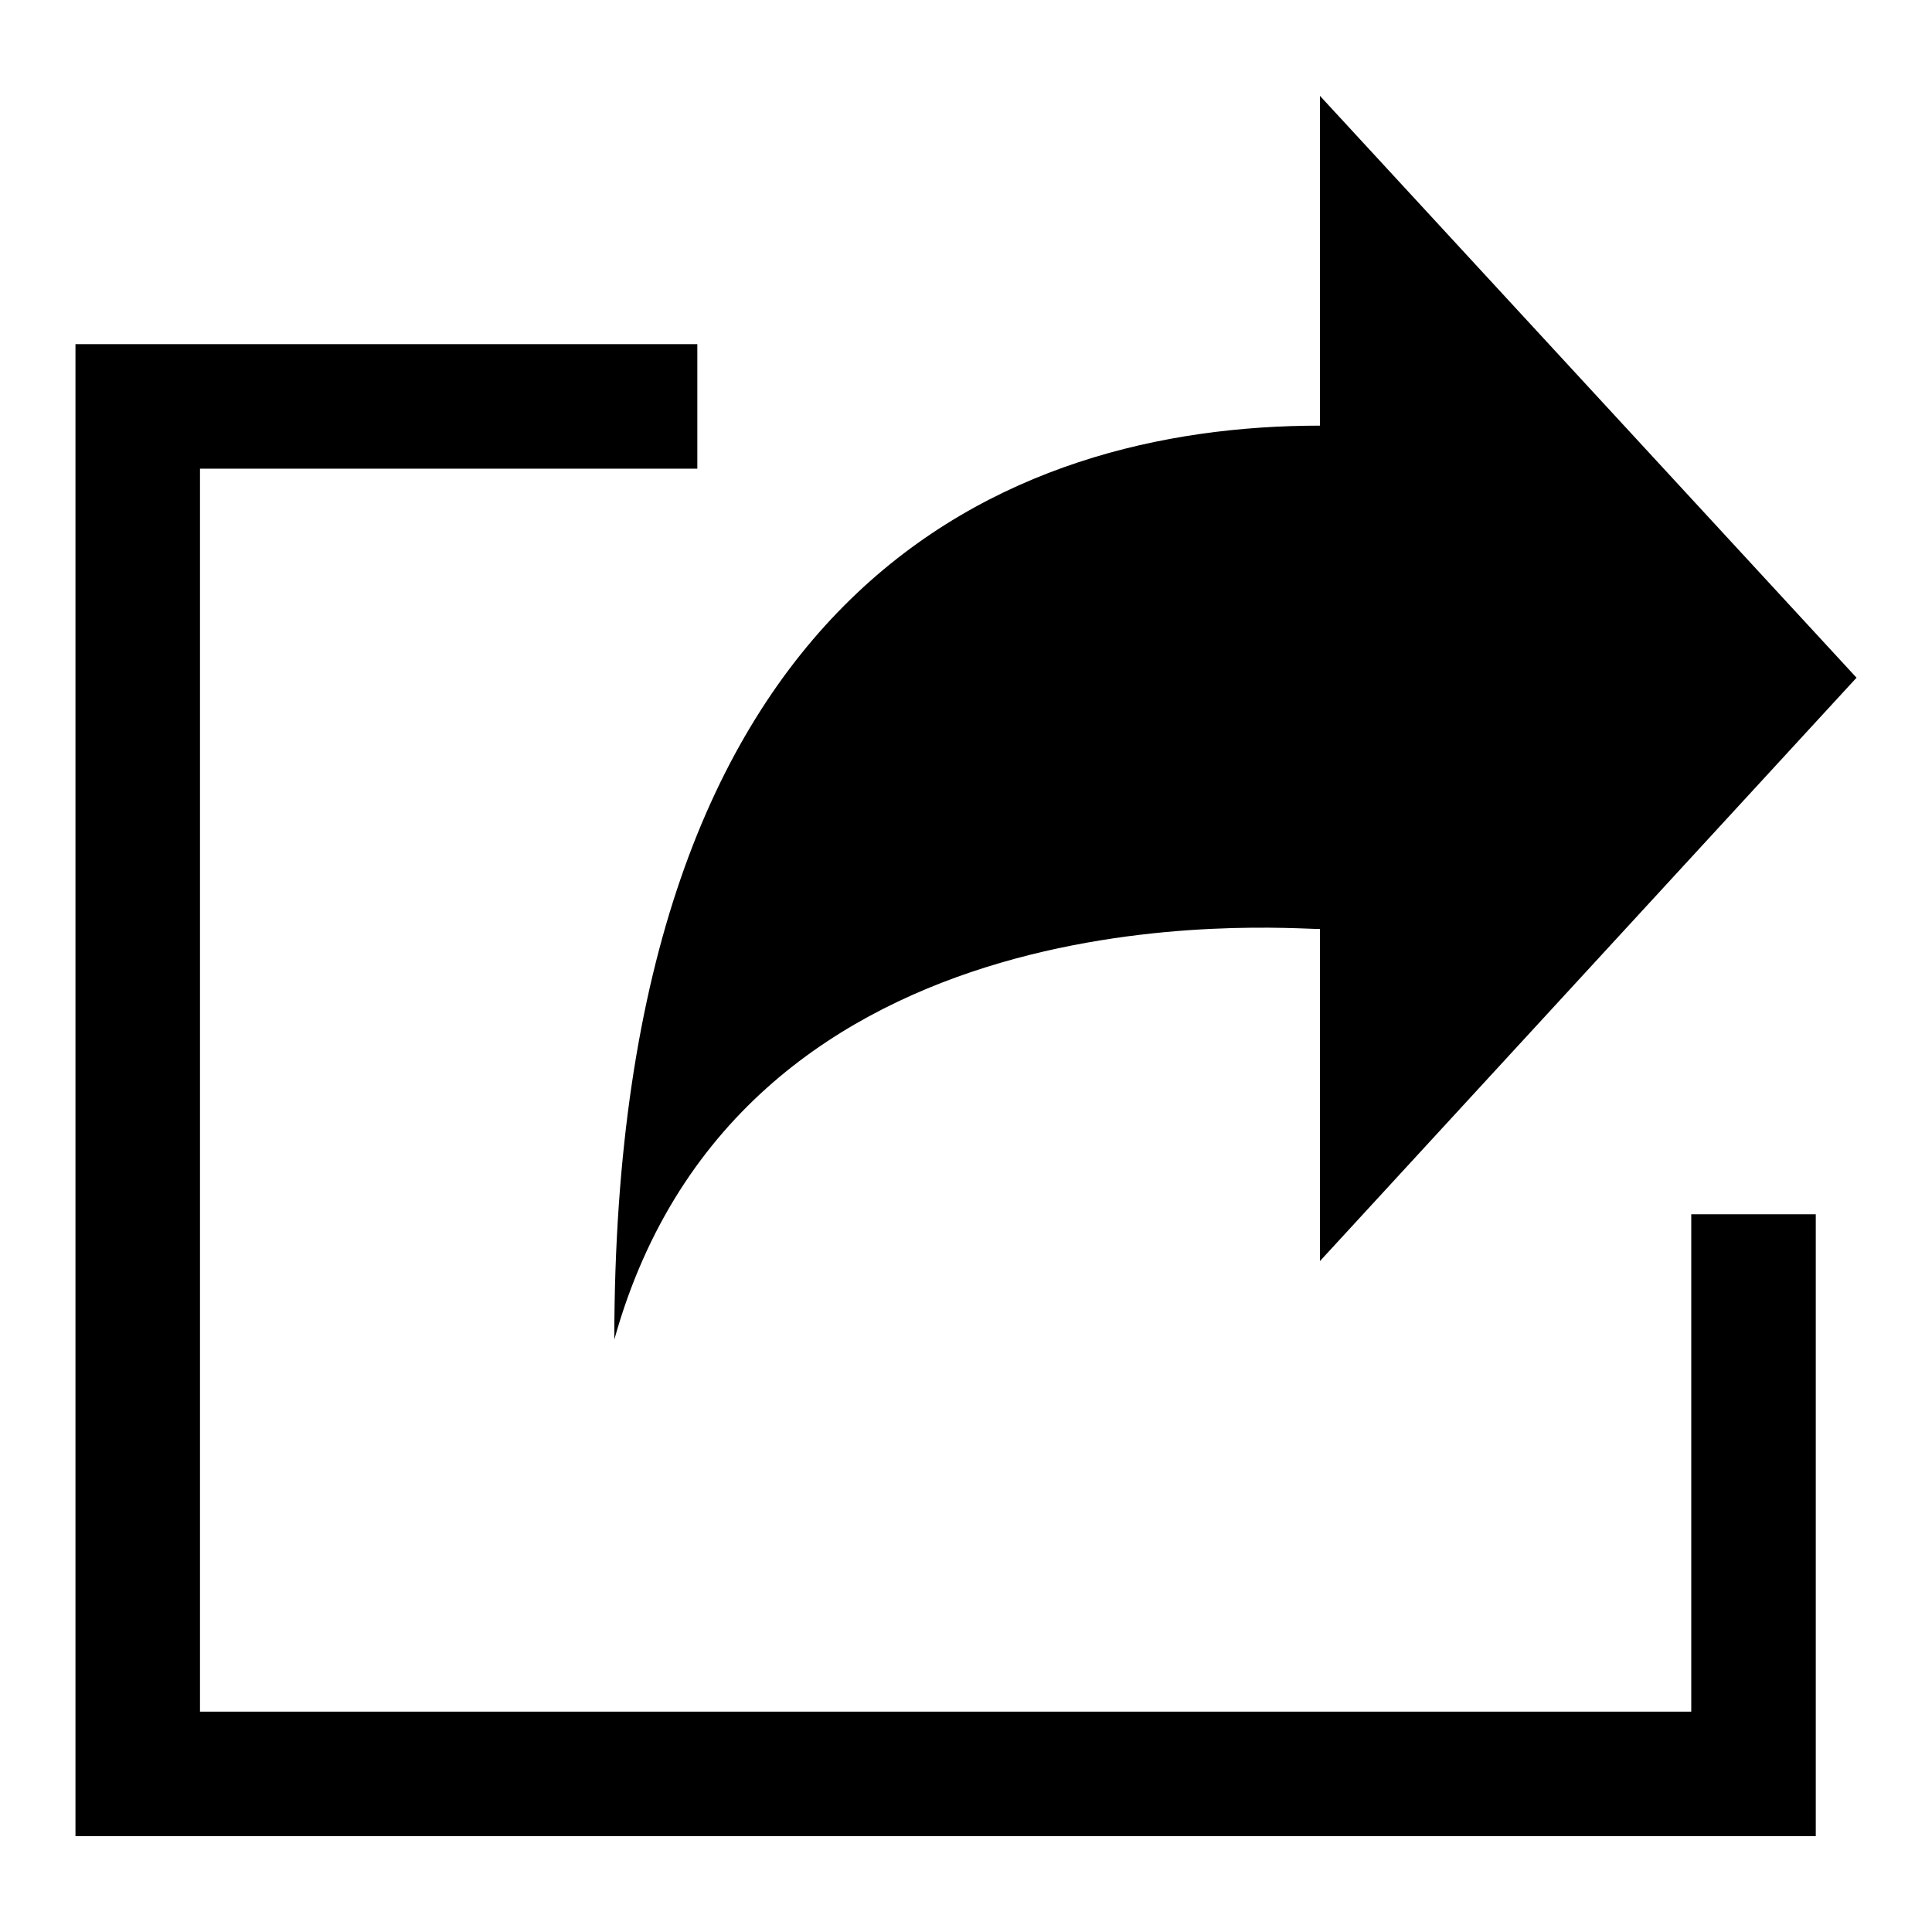 <?xml version="1.0" encoding="utf-8"?>
<!-- Svg Vector Icons : http://www.onlinewebfonts.com/icon -->
<!DOCTYPE svg PUBLIC "-//W3C//DTD SVG 1.1//EN" "http://www.w3.org/Graphics/SVG/1.1/DTD/svg11.dtd">
<svg version="1.1" xmlns="http://www.w3.org/2000/svg" xmlns:xlink="http://www.w3.org/1999/xlink" x="0px" y="0px" viewBox="0 0 256 256" enable-background="new 0 0 256 256" xml:space="preserve">
<g><g><path fill="#000000" d="M10,45.6v197.7h230.6v-82.4h-16.5v65.9H26.5V62.1h65.9V45.6H10L10,45.6z M174.9,167.1L246,89.8l-71.1-77.1v43.7c-41.2,0-93.5,21-93.5,121.1c16.9-60.6,88.4-54.4,93.5-54.4V167.1z"/></g></g>
</svg>